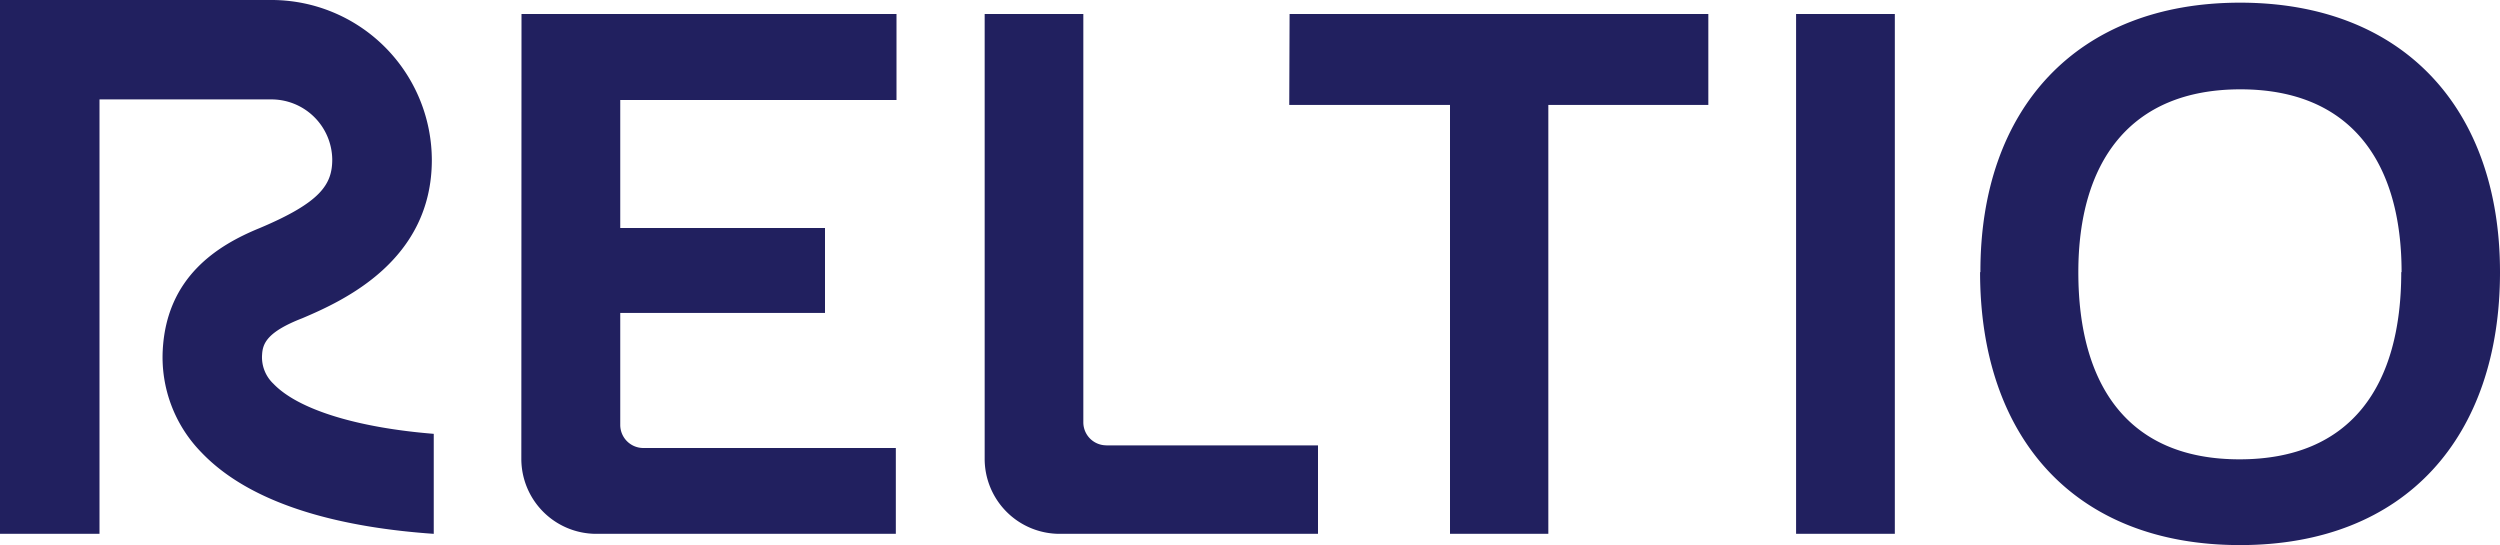 <svg id="Layer_1" data-name="Layer 1" xmlns="http://www.w3.org/2000/svg" viewBox="0 0 300 65.41"><defs><style>.cls-1{fill:#21205f;}</style></defs><path id="fullLogo" class="cls-1" d="M62.58,1.68h45V12H74.43V27.36H99V37.55H74.43V51a2.77,2.77,0,0,0,2.76,2.76H107.5V64.06H71.56a9,9,0,0,1-9-9h0Zm70.17,51.77h25.41V64.06h-31a9,9,0,0,1-9-9h0V1.68H130v49a2.76,2.76,0,0,0,2.77,2.76Zm22-51.77H205V12.59H185.8V64.06H174V12.59H154.71Zm60.78,62.38V1.68h11.85V64.06Zm22.12-31.4C237.61,13,249.26.32,268.81.32S300,13,300,32.66s-11.23,32.75-31.19,32.75S237.61,52.41,237.61,32.66Zm50.54,0c0-13.1-6-21.94-19.34-21.94s-19.45,8.84-19.45,21.94c0,13.52,5.93,22.46,19.34,22.46S288.15,46.28,288.15,32.66ZM32.81,46.05a4.37,4.37,0,0,1-1.36-3.48c.07-1.33.57-2.73,4.82-4.38v0c5-2.12,15.55-6.94,15.55-19A19.25,19.25,0,0,0,32.48,0H0V64.06H11.94V11.93H32.48a7.3,7.3,0,0,1,7.39,7.2c0,3-1.38,5.15-8.71,8.24h0C26.14,29.42,20,33.19,19.53,42a16.32,16.32,0,0,0,4.64,12.29c6.32,6.63,17.6,9.06,27.88,9.77v-12C42.86,51.32,35.77,49.15,32.81,46.05Z"/></svg>